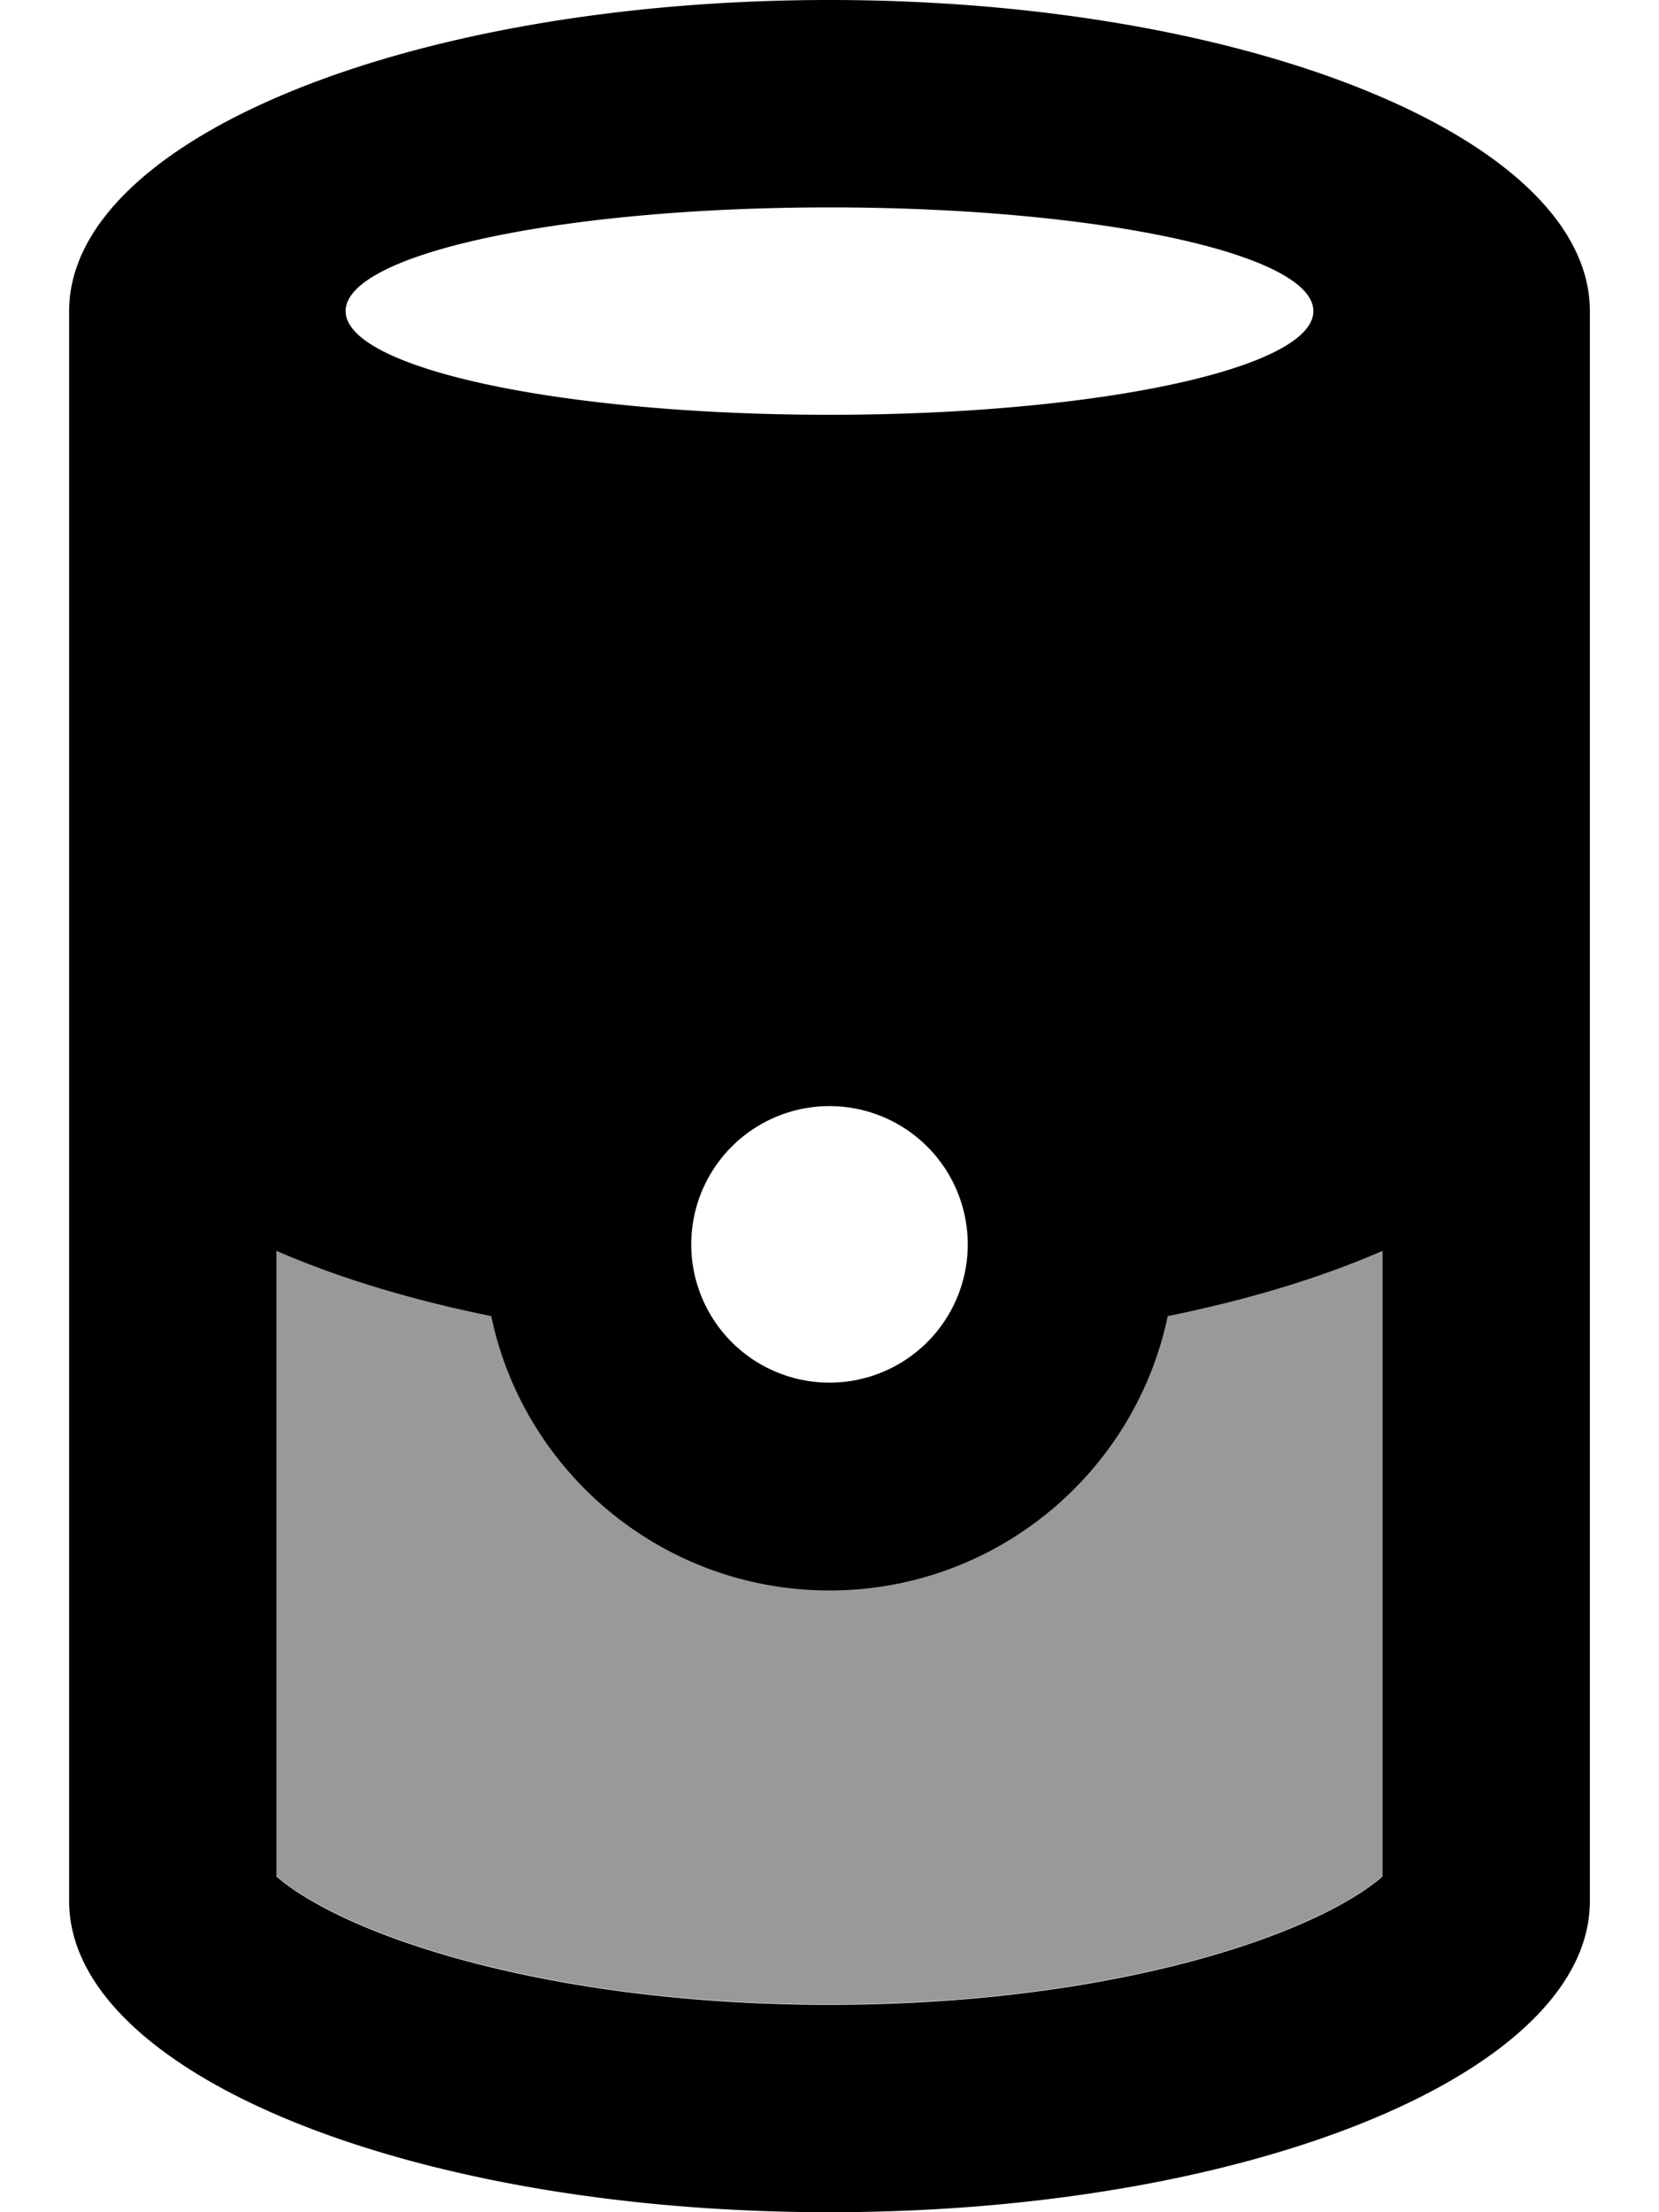 <svg xmlns="http://www.w3.org/2000/svg" viewBox="0 0 384 512"><!--! Font Awesome Pro 7.0.0 by @fontawesome - https://fontawesome.com License - https://fontawesome.com/license (Commercial License) Copyright 2025 Fonticons, Inc. --><path style="fill:currentColor;opacity:.4" d="M64 289.4l0 144.8c3.4 3 10.2 7.5 21.7 12.2 24.8 10.1 62.3 17.5 106.3 17.5s81.5-7.4 106.3-17.5c11.5-4.7 18.3-9.2 21.7-12.2l0-144.8c-14.2 6.2-31 11.3-49.7 15.1-7.6 36.3-39.8 63.5-78.3 63.5s-70.7-27.2-78.3-63.5C95 300.7 78.2 295.6 64 289.4z"/><path style="fill:currentColor;opacity:1" d="M320 434.3c-3.4 3-10.2 7.5-21.7 12.2-24.8 10.1-62.3 17.5-106.3 17.5s-81.5-7.4-106.3-17.5c-11.5-4.7-18.3-9.2-21.7-12.2l0-144.8c14.2 6.2 31 11.3 49.7 15.1 7.6 36.3 39.8 63.5 78.3 63.5s70.7-27.2 78.3-63.5c18.7-3.8 35.5-8.9 49.7-15.1l0 144.8zm48 5.7l0-368c0-39.8-78.8-72-176-72S16 32.2 16 72l0 368c0 39.8 78.8 72 176 72s176-32.2 176-72zM304 72c0 13.3-50.1 24-112 24S80 85.3 80 72 130.1 48 192 48 304 58.7 304 72zM192 256a32 32 0 1 1 0 64 32 32 0 1 1 0-64z"/></svg>